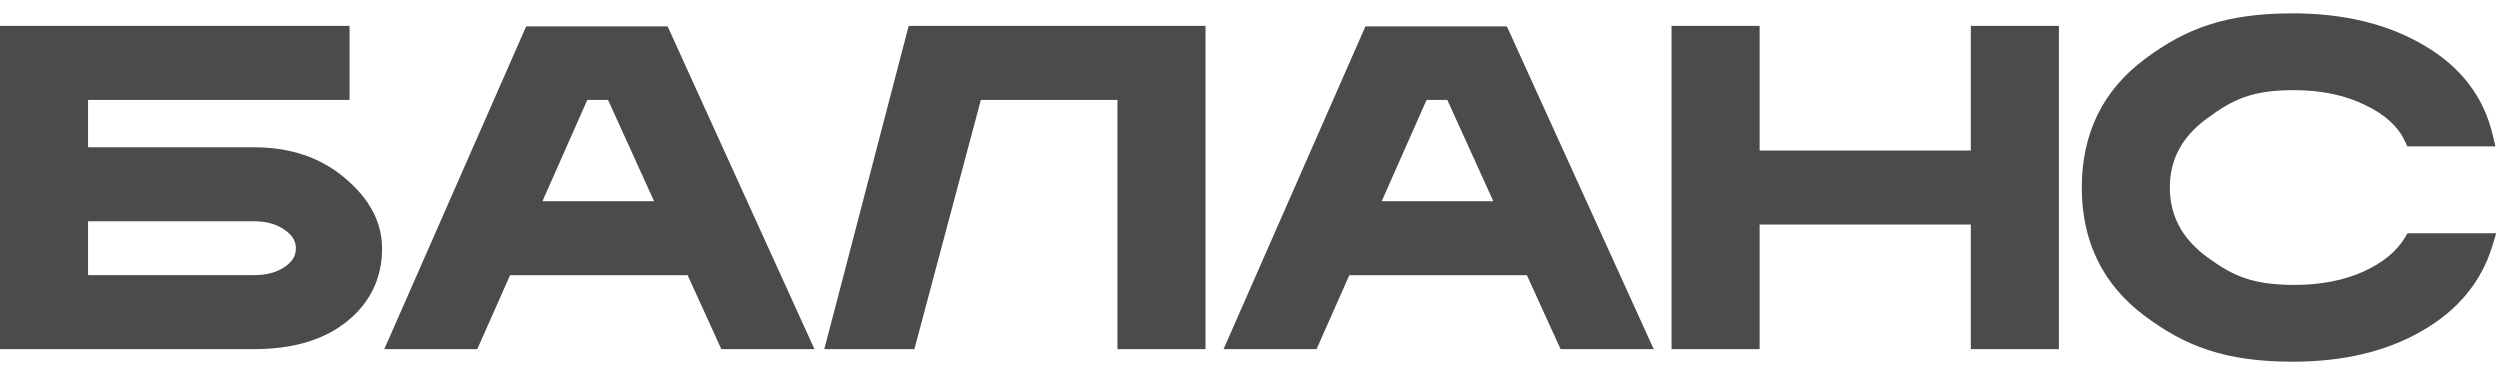 <?xml version="1.0" encoding="UTF-8"?> <svg xmlns="http://www.w3.org/2000/svg" width="214" height="32" viewBox="0 0 214 32" fill="none"> <path fill-rule="evenodd" clip-rule="evenodd" d="M7.539 8.552H29.923V2.217H0V29.886H21.744C25.013 29.886 27.692 29.129 29.69 27.523C31.689 25.917 32.706 23.811 32.706 21.266C32.706 18.99 31.594 16.985 29.546 15.26C27.458 13.476 24.837 12.606 21.744 12.606H7.539V8.552ZM21.744 18.941C22.868 18.941 23.736 19.212 24.402 19.702L24.415 19.712C25.072 20.175 25.327 20.684 25.327 21.266C25.327 21.848 25.072 22.356 24.415 22.819C23.748 23.289 22.875 23.551 21.744 23.551H7.539V18.941H21.744ZM32.895 29.886H40.856L43.661 23.558H58.861L61.746 29.886H69.718L57.148 2.257H45.04L32.895 29.886ZM34.095 29.107L45.554 3.037L34.094 29.107H34.095ZM78.389 2.997L72.429 25.843L73.281 22.58L74.984 16.052L78.389 2.997ZM77.782 2.217L71.669 25.647L70.556 29.886H78.272L83.962 8.552H95.653V29.886H103.193V2.217H77.782ZM104.736 29.886H112.697L115.501 23.558H130.701L133.587 29.886H141.559L128.989 2.257H116.881L104.736 29.886ZM105.936 29.107L117.395 3.037H128.483L117.394 3.037L105.936 29.107ZM143.085 29.886H150.625V19.219H168.702V29.886H176.242V2.217H168.702V12.884H150.625V2.217H143.085V29.886ZM175.457 2.998L169.487 2.997V13.664H149.84L169.488 13.664V2.998H175.457ZM149.84 2.998H143.87V29.107L143.869 2.997L149.84 2.998ZM205.858 12.081L206.068 12.533H213.608L213.383 11.576C212.609 8.273 210.622 5.701 207.489 3.878C204.377 2.04 200.612 1.143 196.231 1.143C190.484 1.143 187.067 2.455 183.56 5.081C179.988 7.757 178.2 11.442 178.2 16.052C178.2 20.661 179.988 24.347 183.56 27.022C187.068 29.649 190.499 30.961 196.271 30.961C200.543 30.961 204.225 30.103 207.282 28.349C210.376 26.588 212.427 24.126 213.372 20.97L213.671 19.969H206.084L205.857 20.347C205.157 21.505 203.99 22.487 202.279 23.262C200.609 24.005 198.652 24.387 196.391 24.387C194.555 24.387 193.241 24.181 192.124 23.794C191.007 23.406 190.04 22.82 188.908 21.993C186.763 20.401 185.738 18.435 185.738 16.052C185.738 13.668 186.763 11.717 188.906 10.152L188.91 10.149C190.045 9.306 191.009 8.711 192.119 8.318C193.227 7.925 194.529 7.716 196.352 7.716C198.712 7.716 200.74 8.149 202.456 8.989L202.464 8.993C204.191 9.814 205.286 10.854 205.858 12.081ZM196.231 1.922C200.505 1.922 204.125 2.798 207.09 4.549C207.768 4.943 208.387 5.373 208.947 5.837C208.387 5.373 207.768 4.944 207.091 4.55C204.126 2.799 200.507 1.923 196.232 1.923C190.649 1.923 187.4 3.183 184.033 5.704C180.668 8.225 178.985 11.674 178.985 16.052C178.985 19.195 179.852 21.859 181.586 24.045C179.851 21.859 178.983 19.195 178.983 16.052C178.983 11.674 180.667 8.225 184.033 5.704C187.398 3.183 190.649 1.922 196.231 1.922ZM212.619 20.749C212.619 20.749 212.619 20.749 212.619 20.749L206.53 20.748C205.728 22.075 204.418 23.15 202.603 23.972C200.813 24.768 198.743 25.166 196.391 25.166C192.599 25.166 190.764 24.317 188.44 22.619C188.336 22.542 188.234 22.463 188.135 22.384C188.235 22.464 188.336 22.542 188.441 22.62C190.765 24.318 192.599 25.167 196.392 25.167C198.743 25.167 200.814 24.768 202.603 23.972C204.419 23.15 205.729 22.075 206.53 20.748L212.619 20.749ZM205.57 10.259C205.985 10.718 206.319 11.216 206.569 11.753H206.57C206.319 11.216 205.985 10.718 205.57 10.259ZM52.048 8.552L55.988 17.223H46.435L50.273 8.552H52.048ZM117.075 18.002H129.043L124.396 7.774L129.044 18.003H117.074L117.075 18.002ZM123.889 8.552L127.828 17.223H118.275L122.113 8.552H123.889Z" fill="#4B4B4B"></path> </svg> 